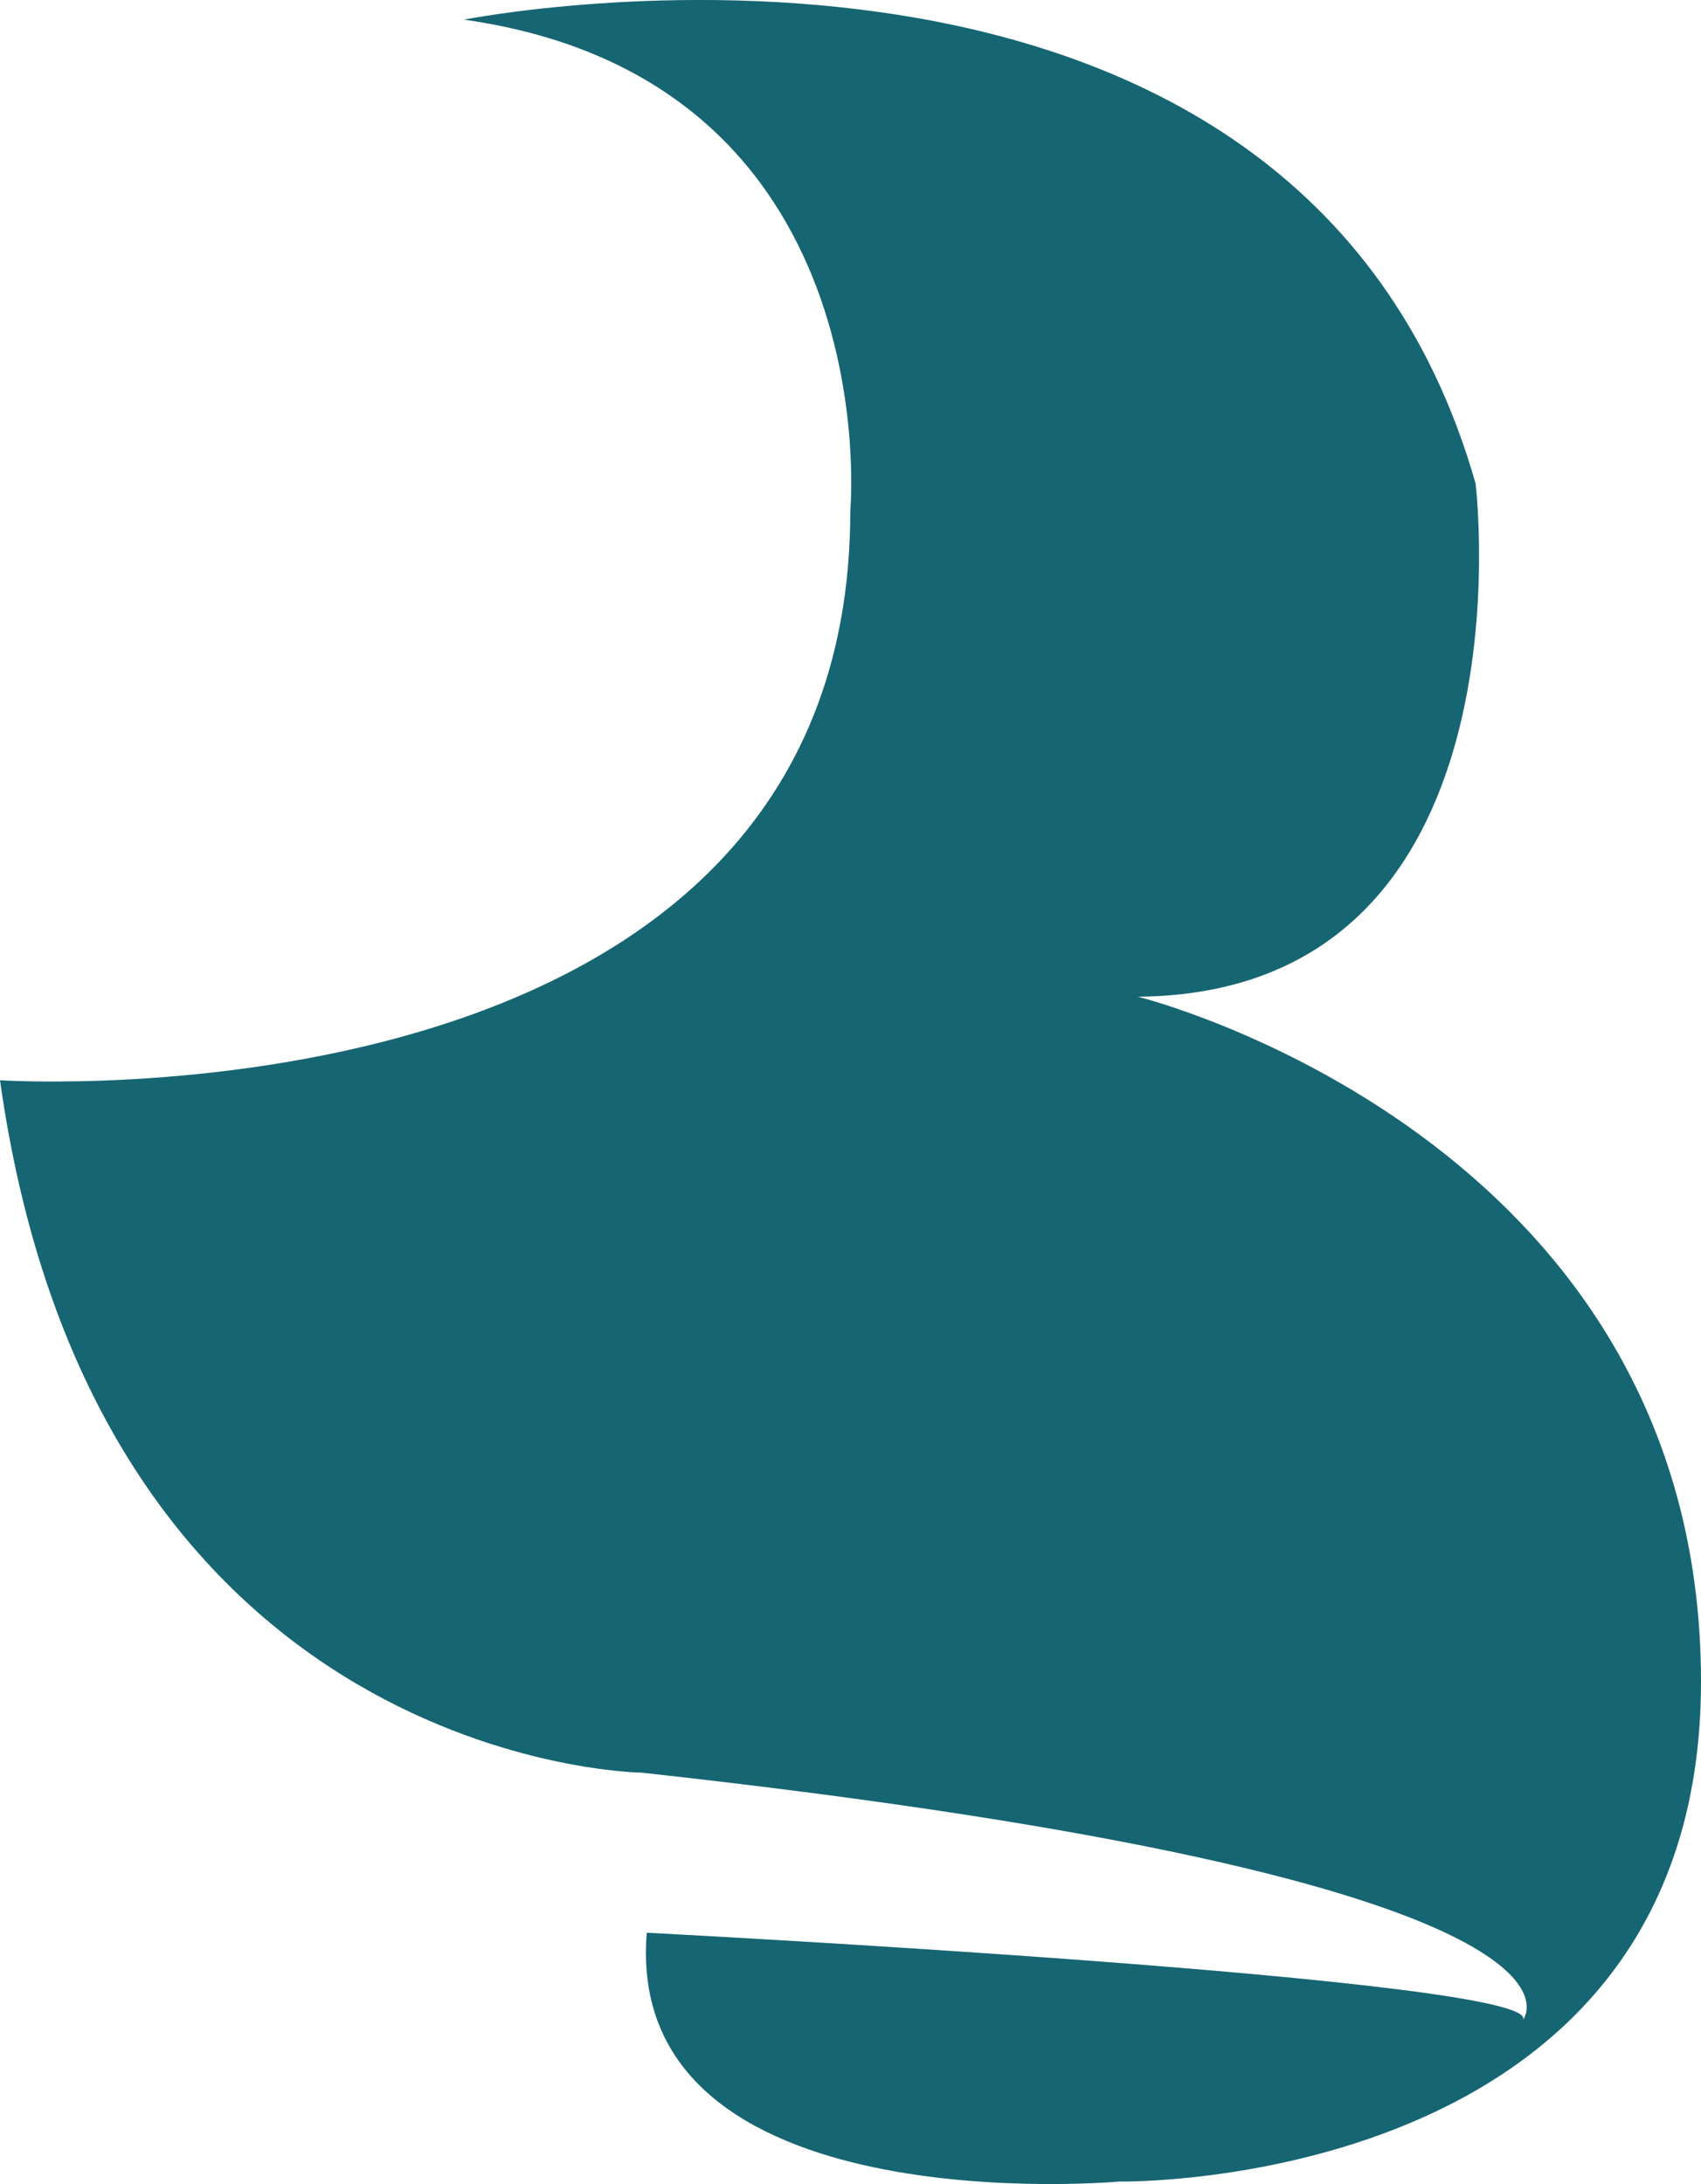 <?xml version="1.0" encoding="UTF-8"?><svg id="Layer_2" xmlns="http://www.w3.org/2000/svg" viewBox="0 0 84.9 109.02"><defs><style>.cls-1{fill:#166572;}</style></defs><g id="Layer_1-2"><path class="cls-1" d="M23.16,.98s41.56-8.26,50.49,23.16c0,0,3.09,25.43-16.85,25.61,0,0,28.1,6.96,28.1,34.19,0,25.48-29.05,24.95-29.05,24.95,0,0-24.75,2.25-23.57-12.42,0,0,44.91,2.31,43.73,4.36,0,0,5.6-6.9-43.98-12.35,0,0-27.22-.27-32.03-34.56,0,0,42.45,2.78,42.44-28.42,0,0,1.96-21.52-19.29-24.52Z"/></g></svg>